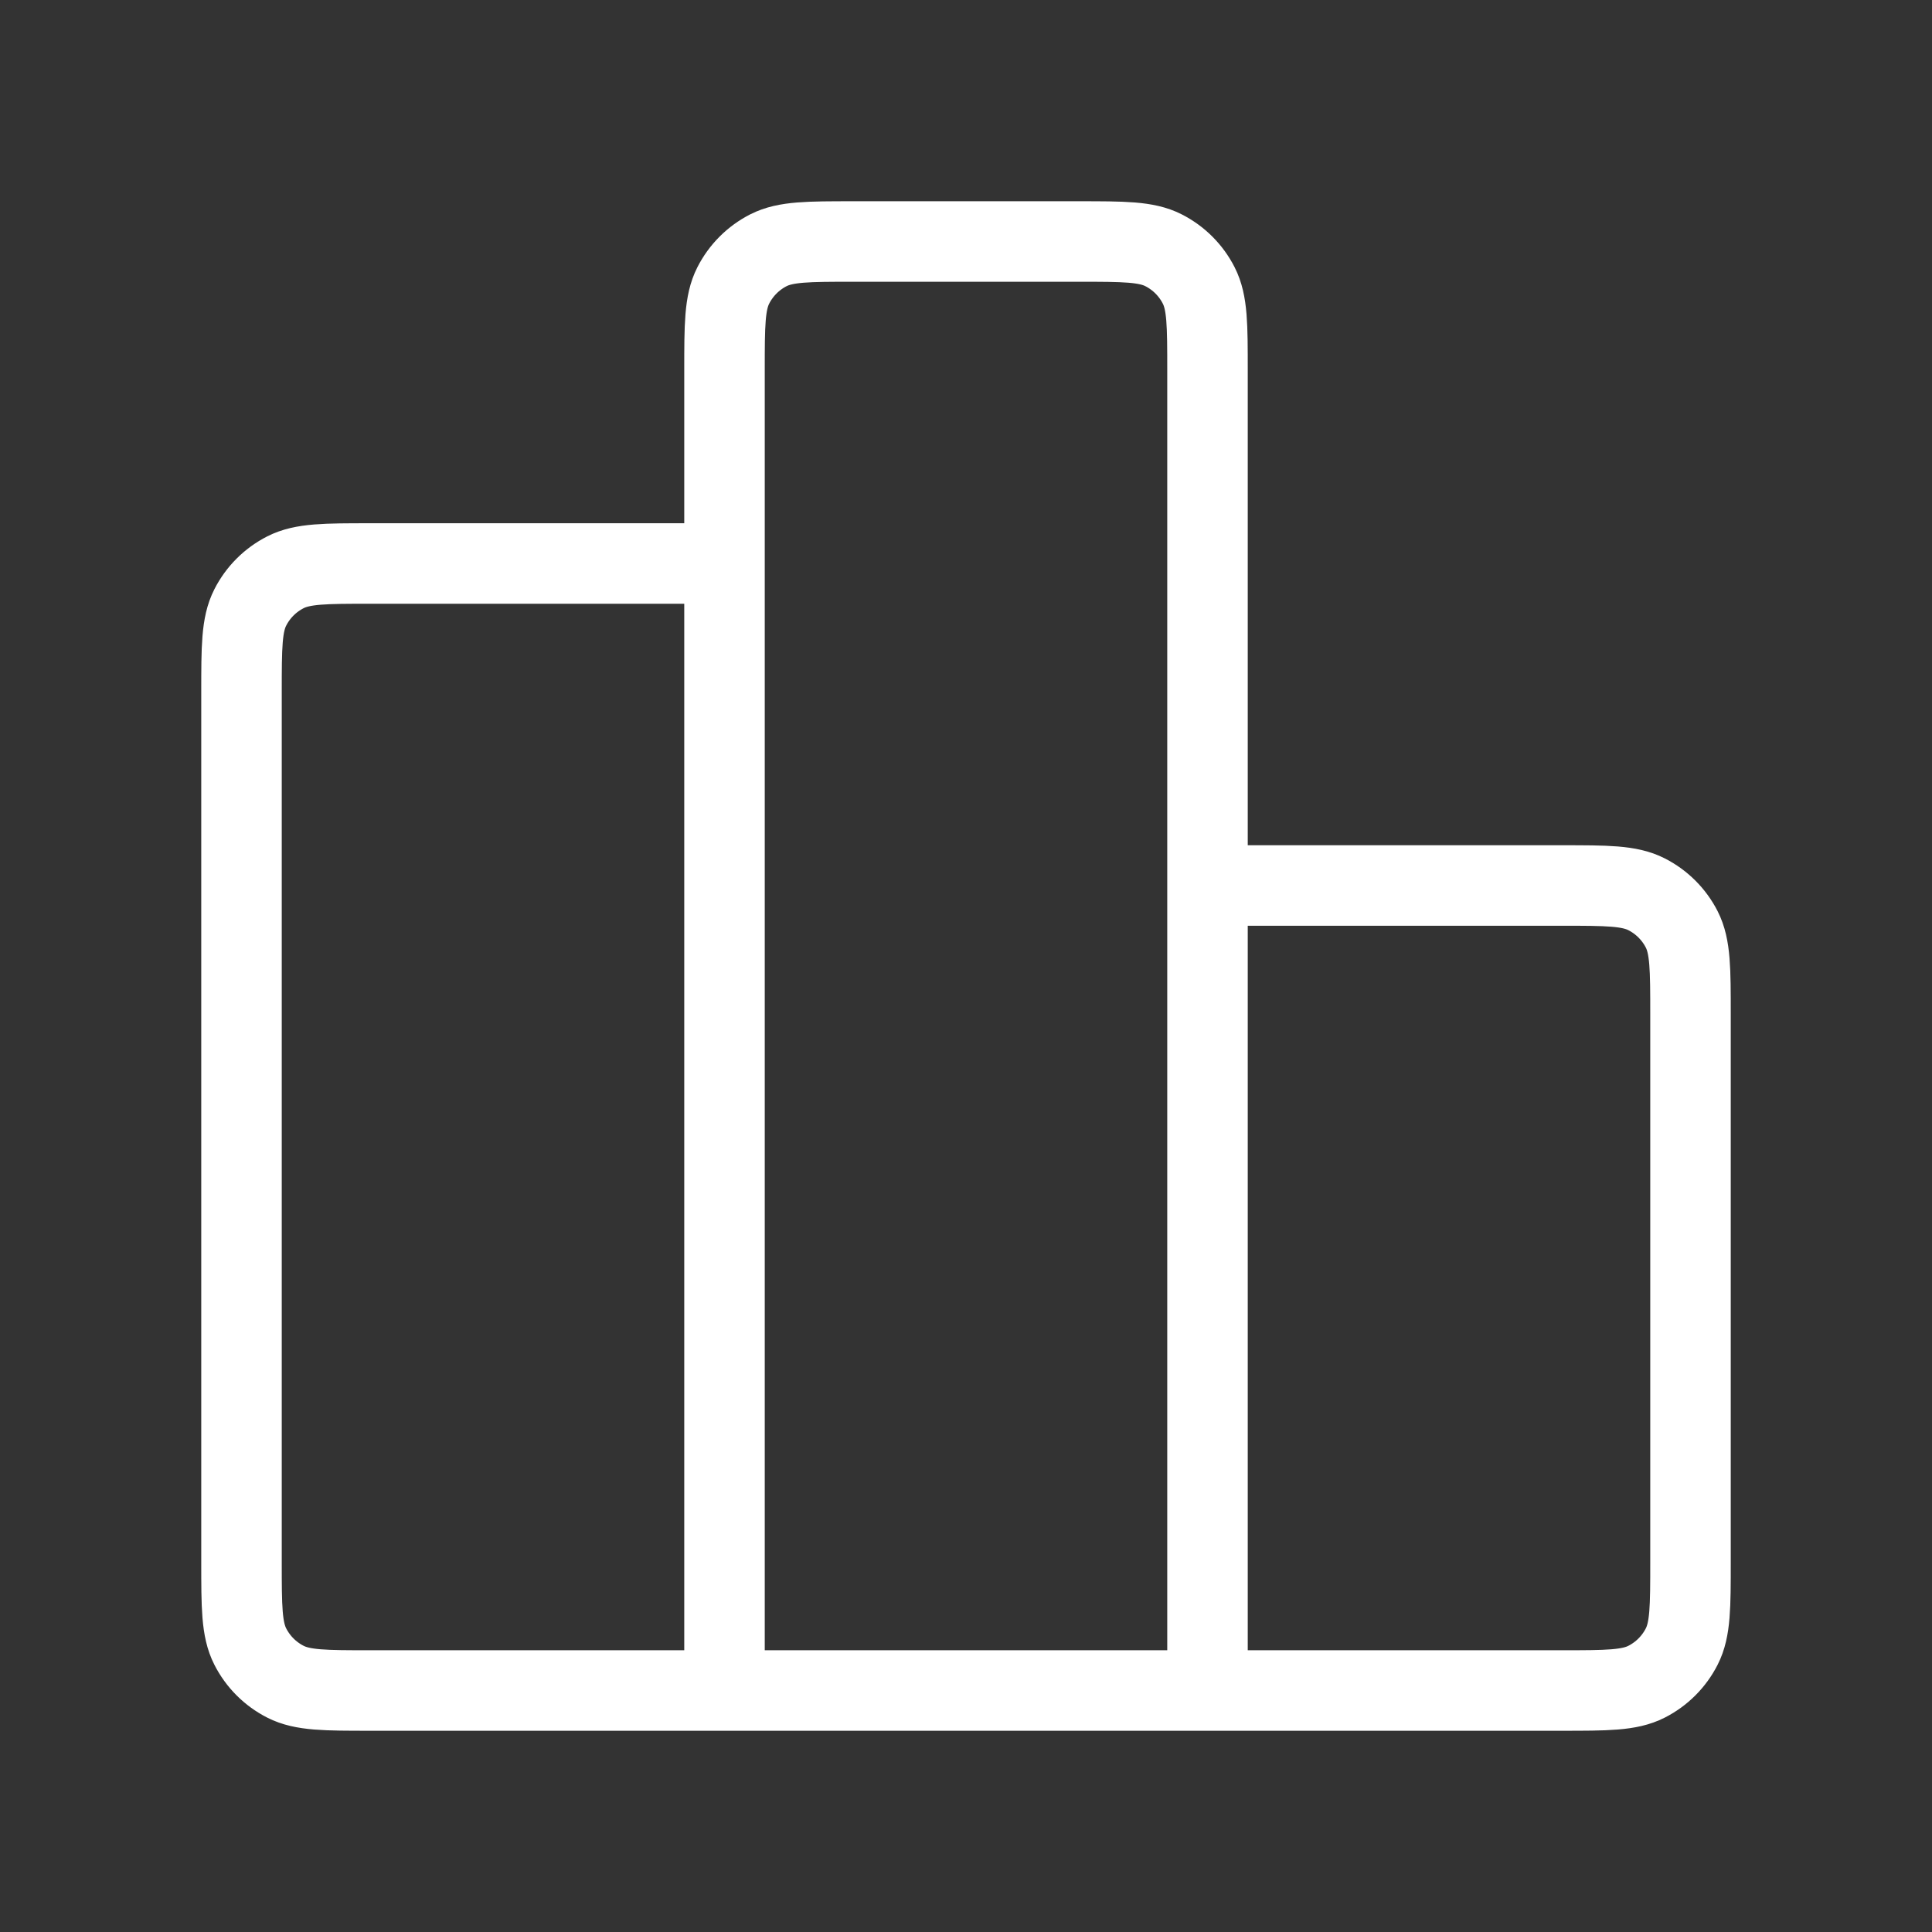 <svg width="30" height="30" viewBox="0 0 30 30" fill="none" xmlns="http://www.w3.org/2000/svg">
<rect x="0" y="0" width="30" height="30" fill="#333333" stroke="none"/>
<path d="M11.25 8.75H5.75C5.05 8.75 4.7 8.75 4.433 8.886C4.197 9.006 4.006 9.197 3.886 9.433C3.75 9.7 3.75 10.05 3.75 10.75V24.25C3.75 24.95 3.75 25.3 3.886 25.567C4.006 25.803 4.197 25.994 4.433 26.114C4.7 26.25 5.05 26.25 5.75 26.25H11.25M11.25 26.25H18.75M11.25 26.25L11.25 5.75C11.25 5.05 11.25 4.7 11.386 4.433C11.506 4.197 11.697 4.006 11.932 3.886C12.2 3.75 12.55 3.75 13.25 3.75L16.75 3.75C17.45 3.75 17.8 3.75 18.067 3.886C18.303 4.006 18.494 4.197 18.614 4.433C18.75 4.7 18.75 5.05 18.75 5.75V26.25M18.75 13.75H24.25C24.95 13.75 25.3 13.75 25.567 13.886C25.803 14.006 25.994 14.197 26.114 14.432C26.25 14.7 26.25 15.05 26.25 15.75V24.25C26.25 24.95 26.25 25.3 26.114 25.567C25.994 25.803 25.803 25.994 25.567 26.114C25.3 26.25 24.95 26.25 24.25 26.25H18.75" stroke="white" stroke-width="1.25" stroke-linecap="round" stroke-linejoin="round"/>
</svg>
